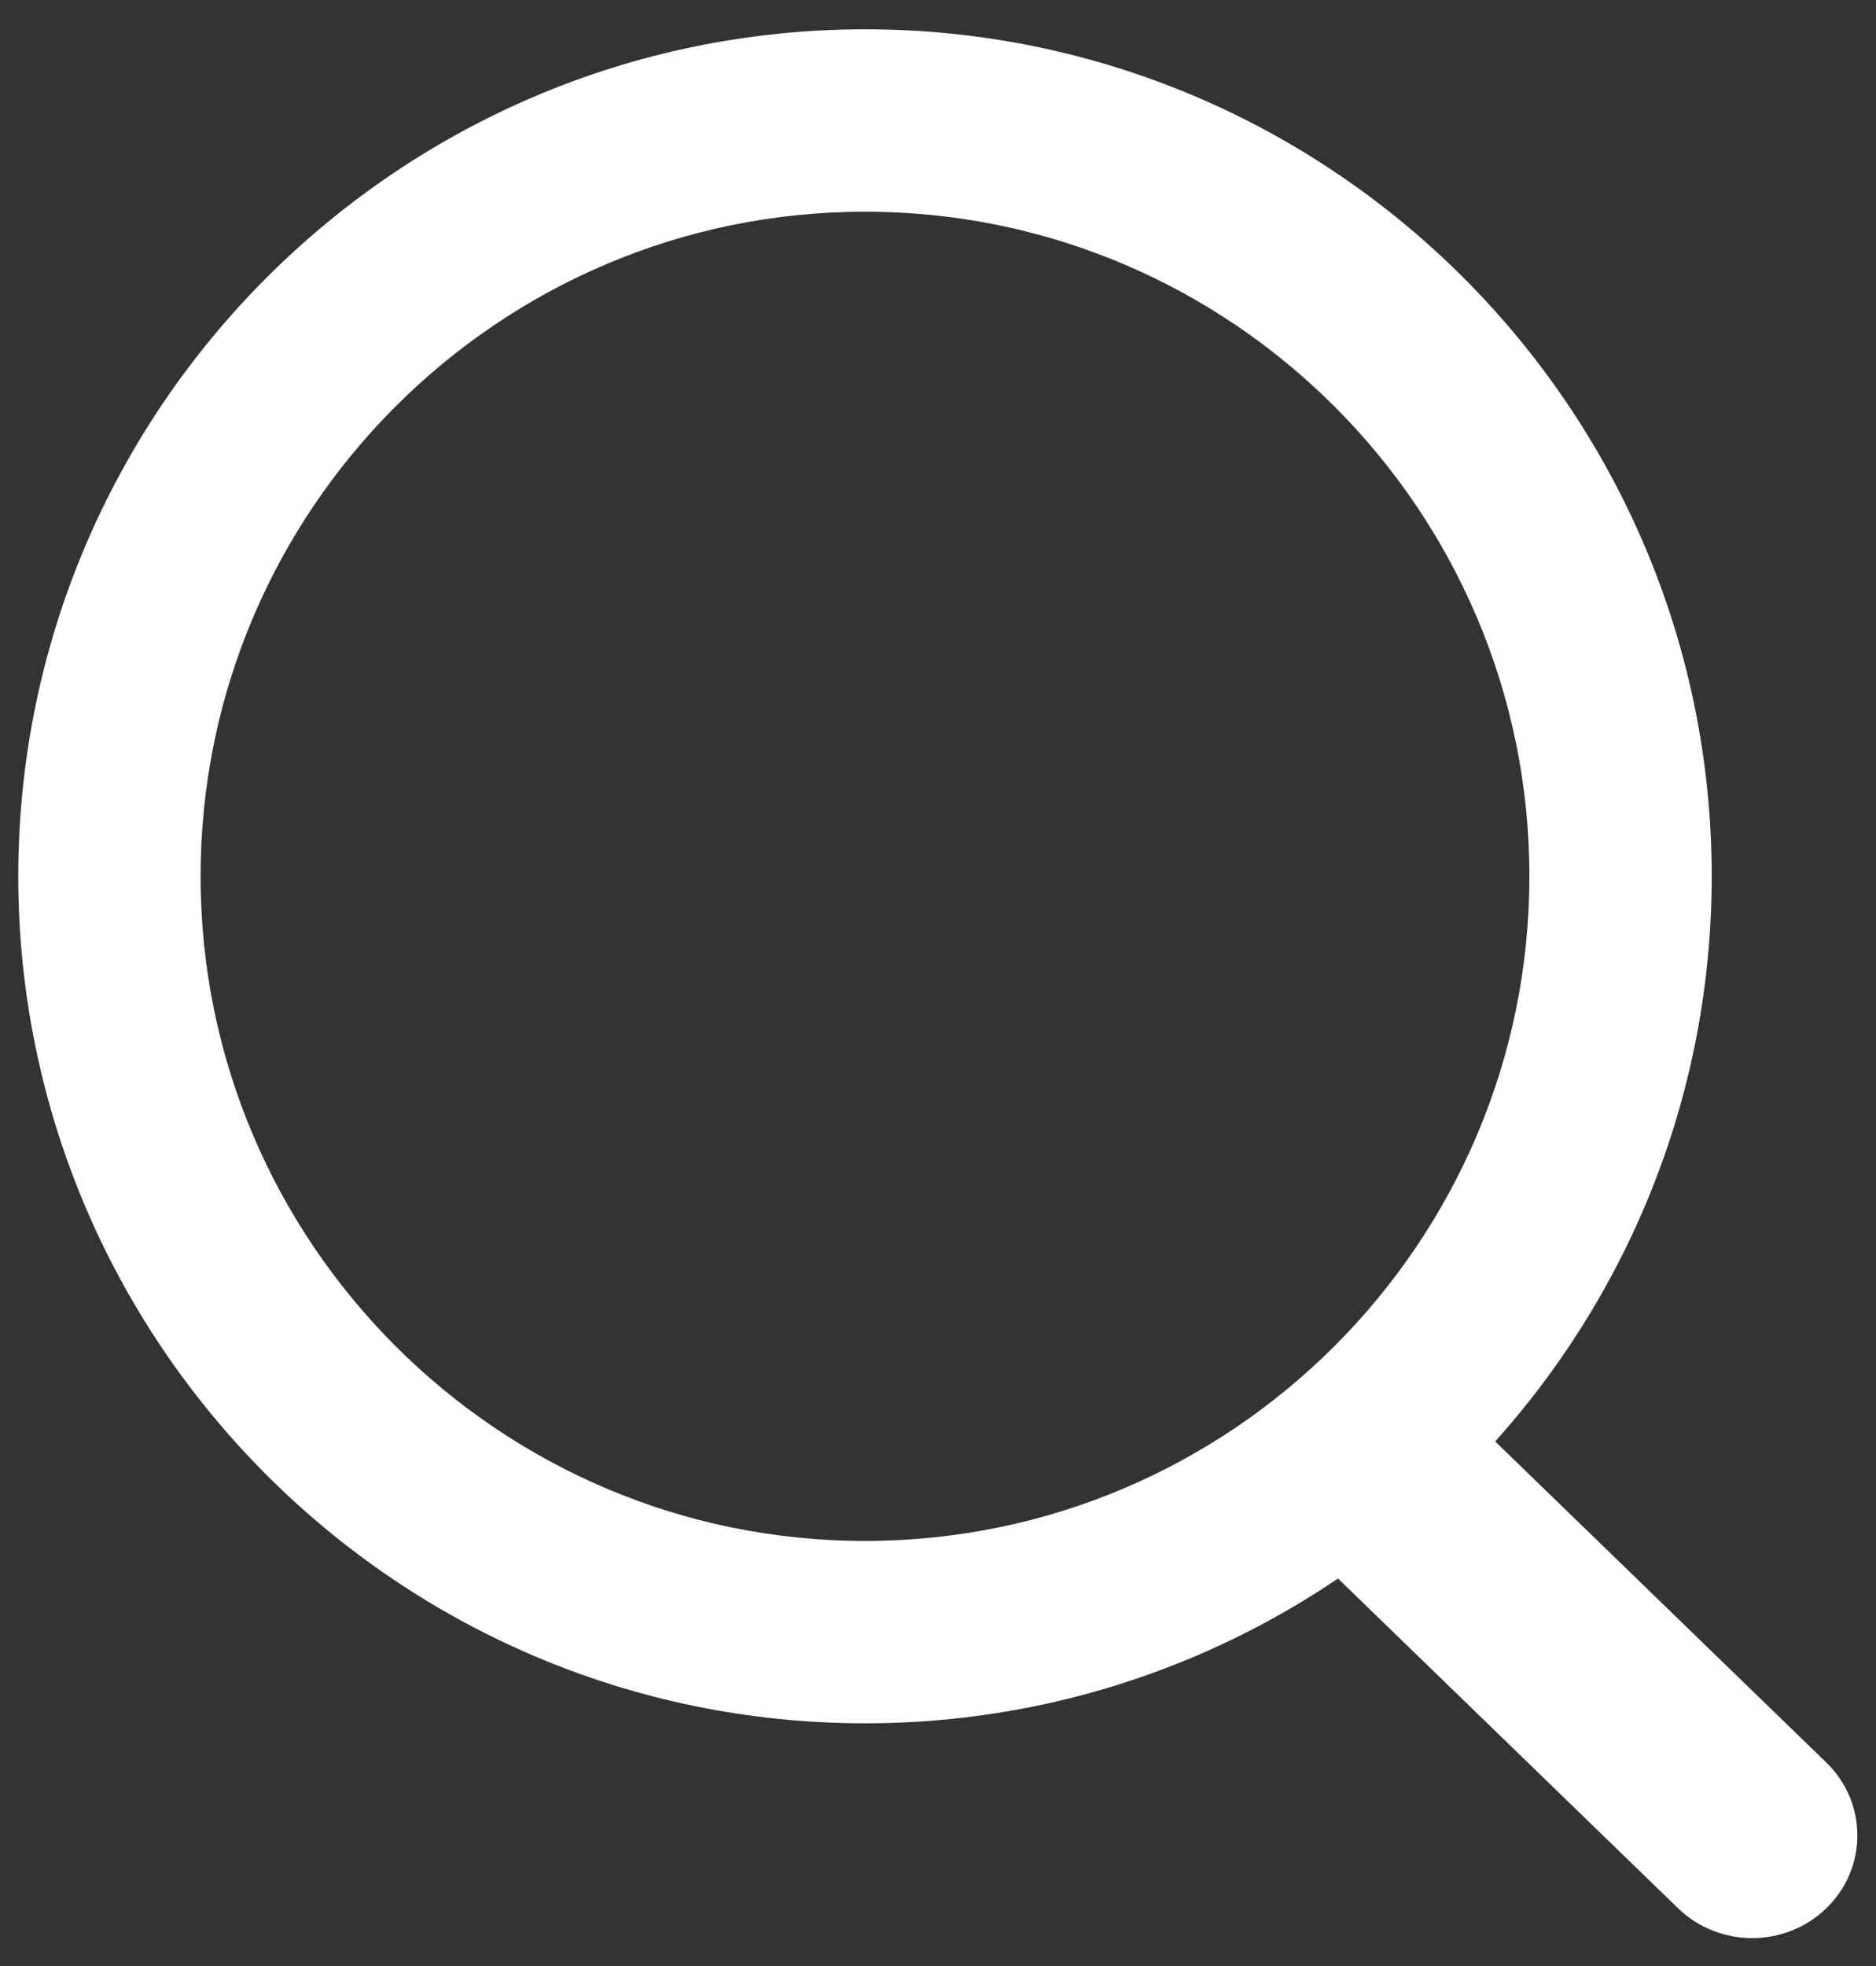 <?xml version="1.0" encoding="UTF-8"?>
<svg width="42px" height="44px" viewBox="0 0 42 44" version="1.1" xmlns="http://www.w3.org/2000/svg" xmlns:xlink="http://www.w3.org/1999/xlink">
    <rect x="0" y="0" width="42" height="44" fill="#333333" stroke="none"/>
    <!-- Generator: Sketch 63.1 (92452) - https://sketch.com -->
    <title>搜索</title>
    <desc>Created with Sketch.</desc>
    <g id="页面-1" stroke="none" stroke-width="1" fill="none" fill-rule="evenodd">
        <g id="index8备份" transform="translate(-1429, -1578)" fill-rule="nonzero">
            <g id="1备份-9" transform="translate(1220, 1469)">
                <g id="集装箱港口及物流场站解决方案2">
                    <g id="搜索" transform="translate(206, 107)">
                        <rect id="矩形" fill="#000000" opacity="0" x="0" y="0" width="48" height="48"></rect>
                        <path d="M22.366,40.068 C12.189,40.068 3.909,31.789 3.909,21.612 C3.909,11.435 12.189,3.156 22.366,3.156 C32.542,3.156 40.822,11.435 40.822,21.612 C40.822,31.789 32.542,40.068 22.366,40.068 Z M22.366,6.238 C13.888,6.238 6.991,13.134 6.991,21.612 C6.991,30.089 13.889,36.986 22.366,36.986 C30.843,36.986 37.74,30.089 37.74,21.612 C37.74,13.134 30.844,6.238 22.366,6.238 Z" id="形状" stroke="#FFFFFF" fill="#FFFFFF"></path>
                        <path d="M40.917,44.348 L32.645,36.33 C31.921,35.627 31.921,34.489 32.645,33.787 C33.369,33.084 34.544,33.084 35.268,33.787 L43.54,41.805 C44.264,42.507 44.264,43.646 43.54,44.348 C42.816,45.05 41.641,45.05 40.917,44.348 L40.917,44.348 Z" id="路径" stroke="#FFFFFF" fill="#FFFFFF"></path>
                    </g>
                </g>
            </g>
        </g>
    </g>
</svg>
